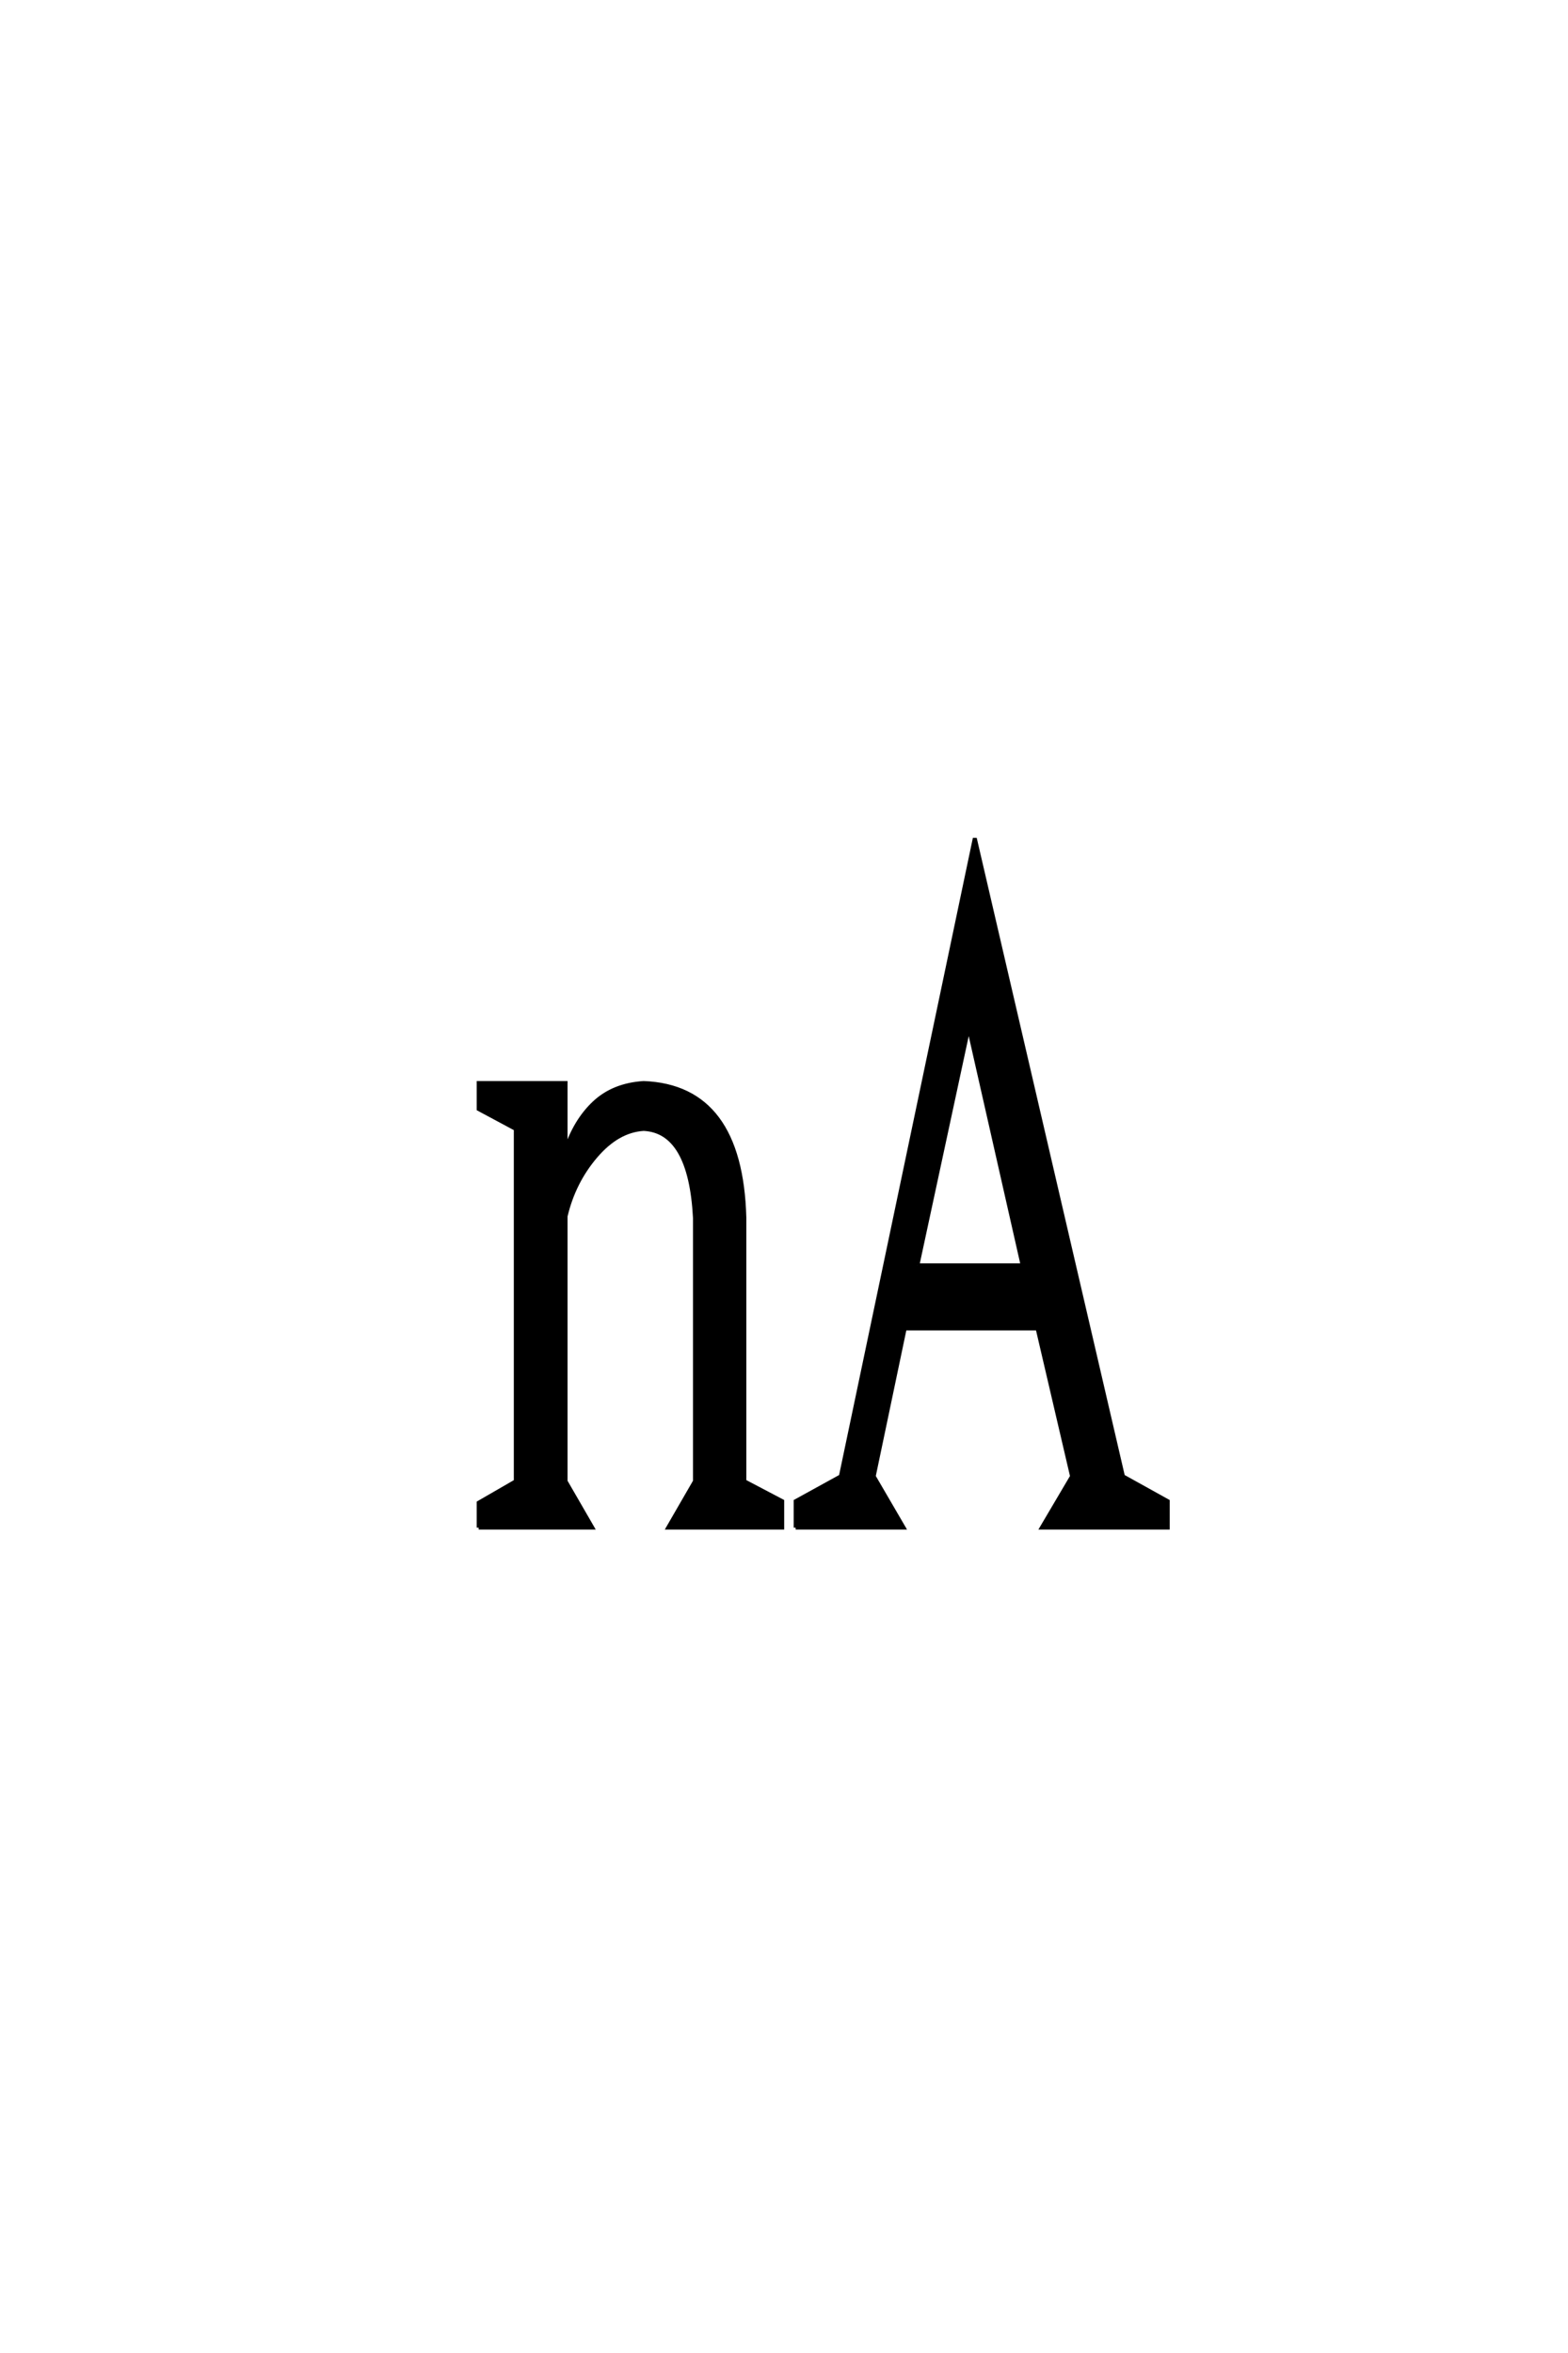 <?xml version='1.0' encoding='UTF-8'?>
<!DOCTYPE svg PUBLIC "-//W3C//DTD SVG 1.0//EN"
    "http://www.w3.org/TR/2001/REC-SVG-20010904/DTD/svg10.dtd">

<svg xmlns='http://www.w3.org/2000/svg' version='1.0'
     width='40.0' height='60.0'>

 <g transform='scale(0.1 -0.1) translate(110.0 -370.0)'>
  <path d='M12.109 -19.531
L12.109 -13.188
L21.578 -7.719
L21.578 82.125
L12.109 87.203
L12.109 93.844
L34.281 93.844
L34.281 76.656
Q36.719 84.188 41.594 88.766
Q46.484 93.359 54.203 93.844
Q79 92.875 79.891 59.469
L79.891 -7.719
L89.547 -12.797
L89.547 -19.531
L60.453 -19.531
L67.281 -7.719
L67.281 59.469
Q66.109 81.547 54.203 82.125
Q47.562 81.734 41.938 75.141
Q36.328 68.562 34.281 59.859
L34.281 -7.719
L41.109 -19.531
L12.109 -19.531
L12.109 -19.531
M92.969 -19.531
L92.969 -12.797
L104.5 -6.453
L138.672 156.25
L176.469 -6.453
L187.891 -12.797
L187.891 -19.531
L155.766 -19.531
L163.484 -6.453
L154.688 31.25
L120.797 31.25
L112.891 -6.453
L120.516 -19.531
L92.969 -19.531
L92.969 -19.531
M124.031 47.359
L150.875 47.359
L137.109 108.109
L124.031 47.359
'
        style='fill: #000000; stroke: #000000'/>

 </g>
</svg>
